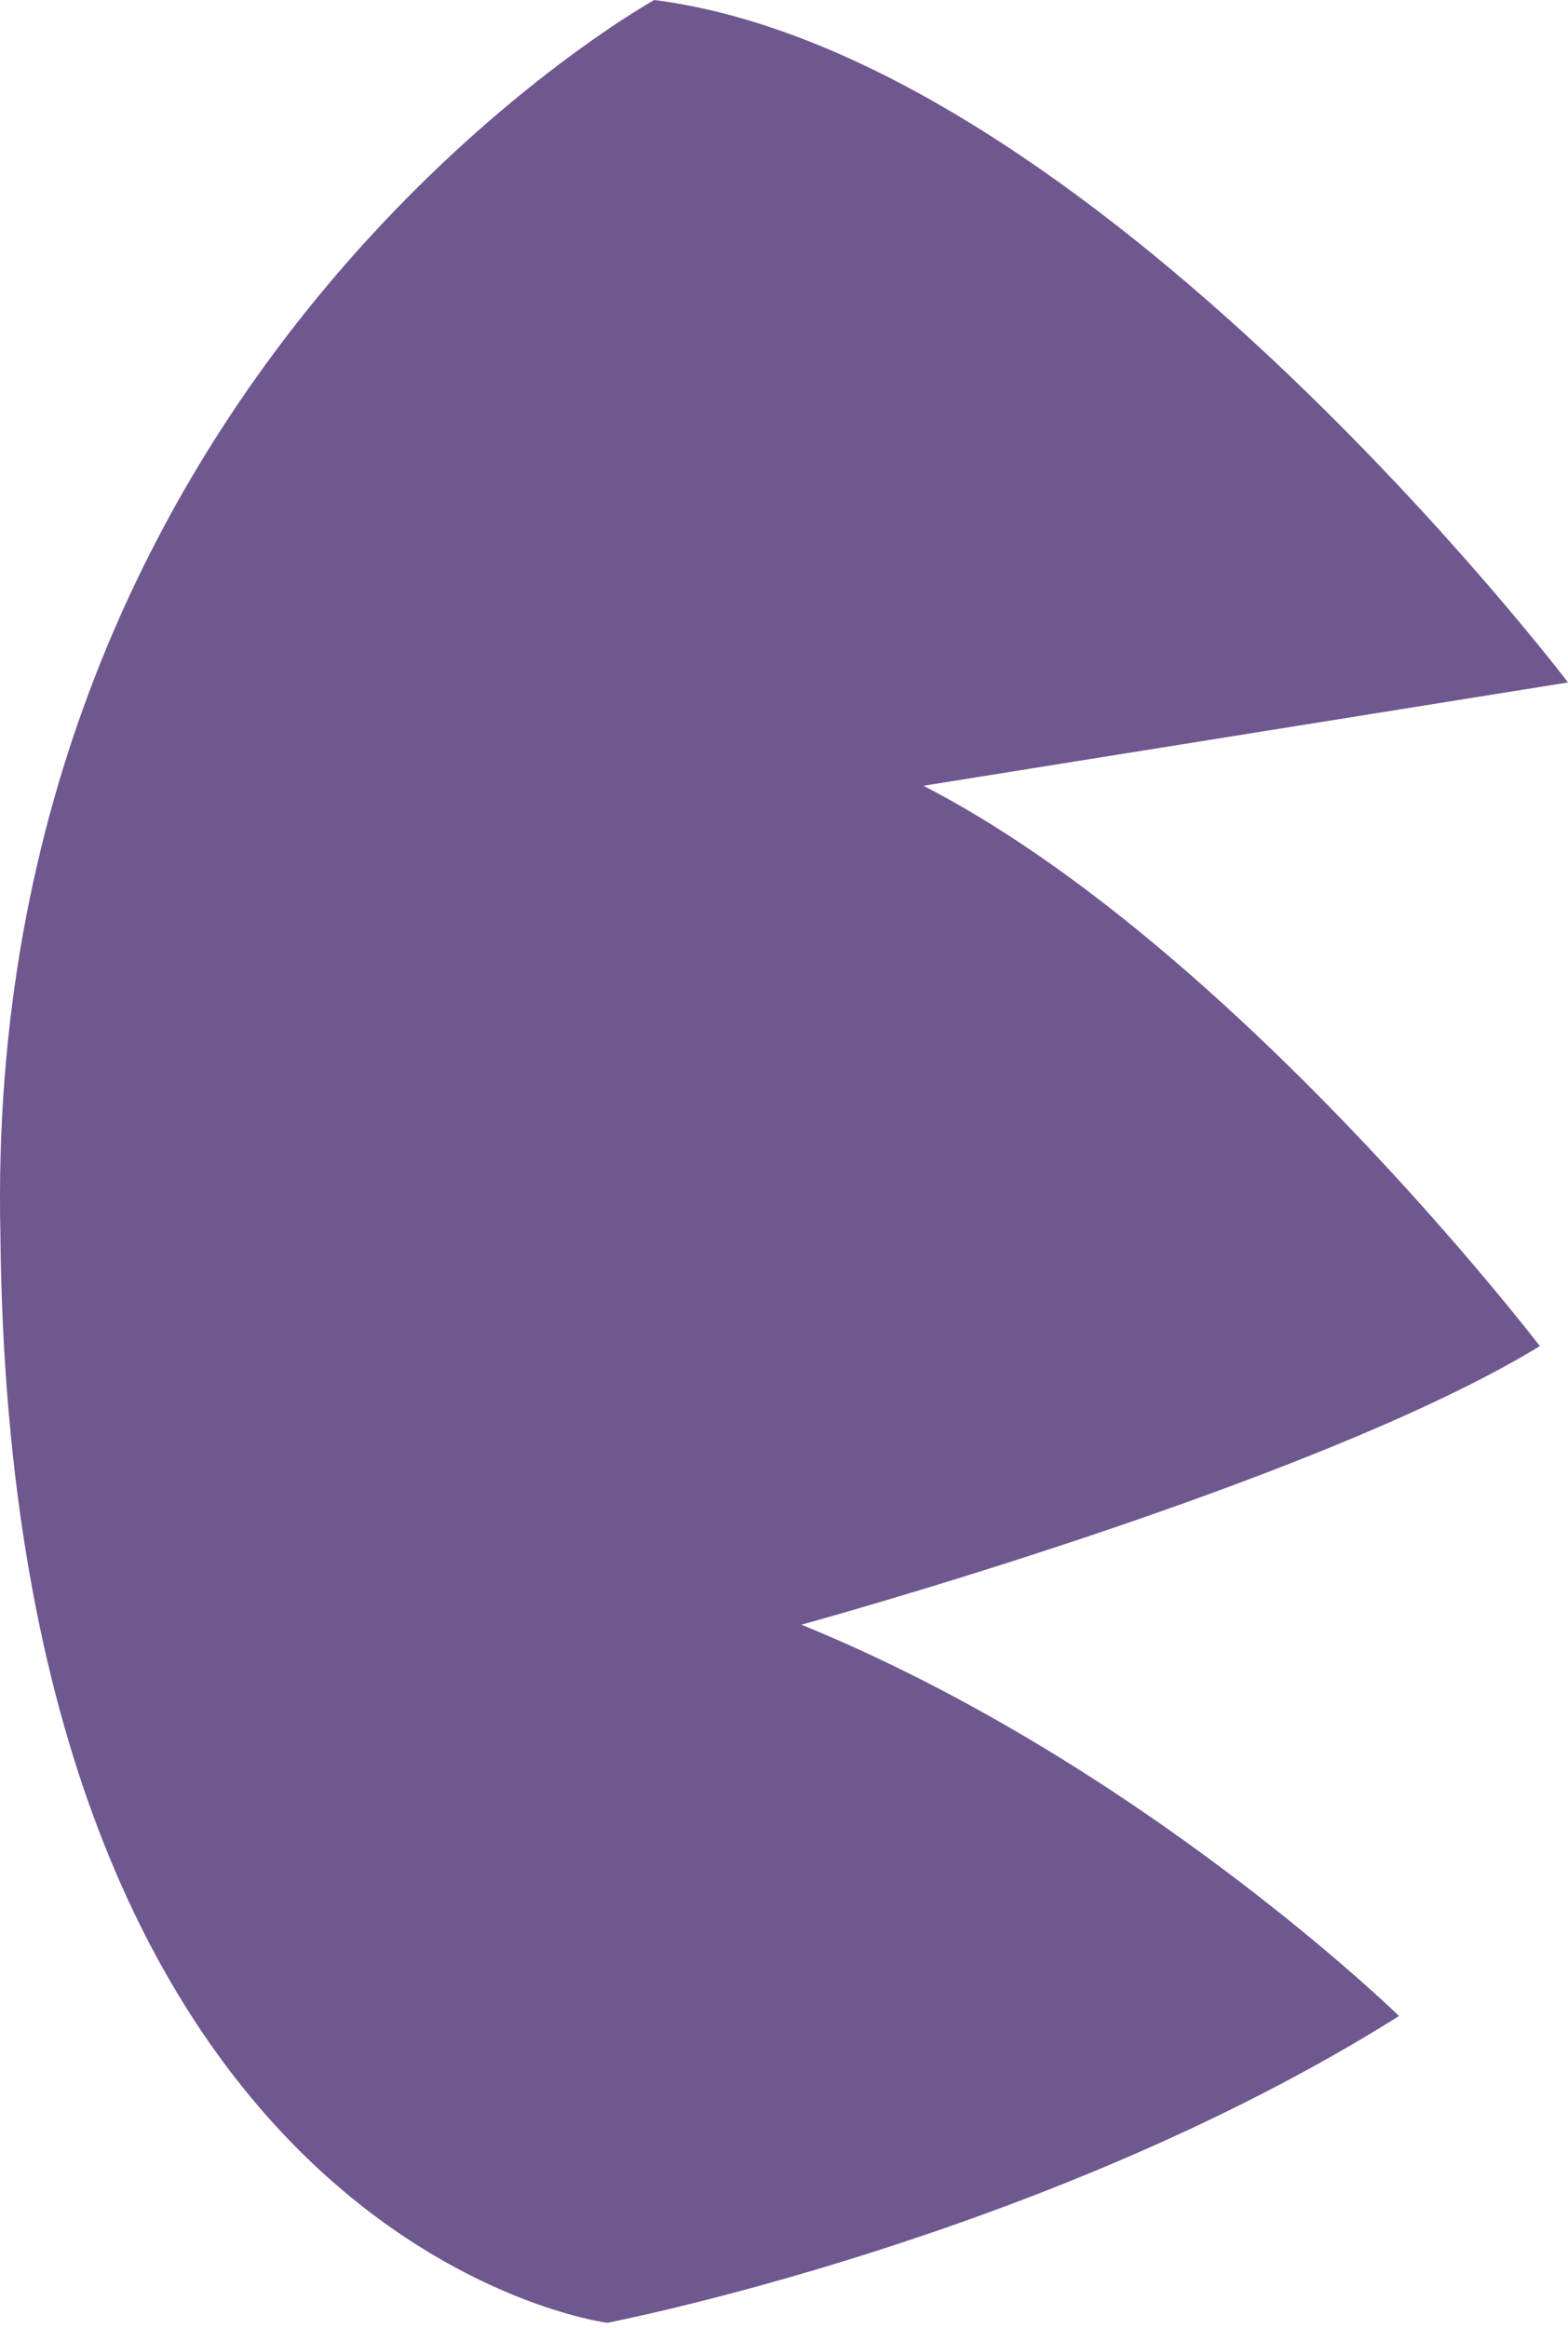 <?xml version="1.0" encoding="UTF-8"?> <svg xmlns="http://www.w3.org/2000/svg" width="62" height="92" viewBox="0 0 62 92" fill="none"> <path fill-rule="evenodd" clip-rule="evenodd" d="M24.017 91.802C24.017 91.802 41.339 88.462 55.319 79.678C55.319 79.678 45.05 69.656 31.688 64.212C31.688 64.212 51.979 58.645 60.887 53.201C60.887 53.201 48.762 37.364 36.514 31.055L62.001 26.972C62.001 26.972 43.195 2.227 25.873 0C25.873 0 -0.727 14.723 0.015 48.747C0.386 88.833 24.017 91.802 24.017 91.802Z" fill="#6F578F"></path> </svg> 